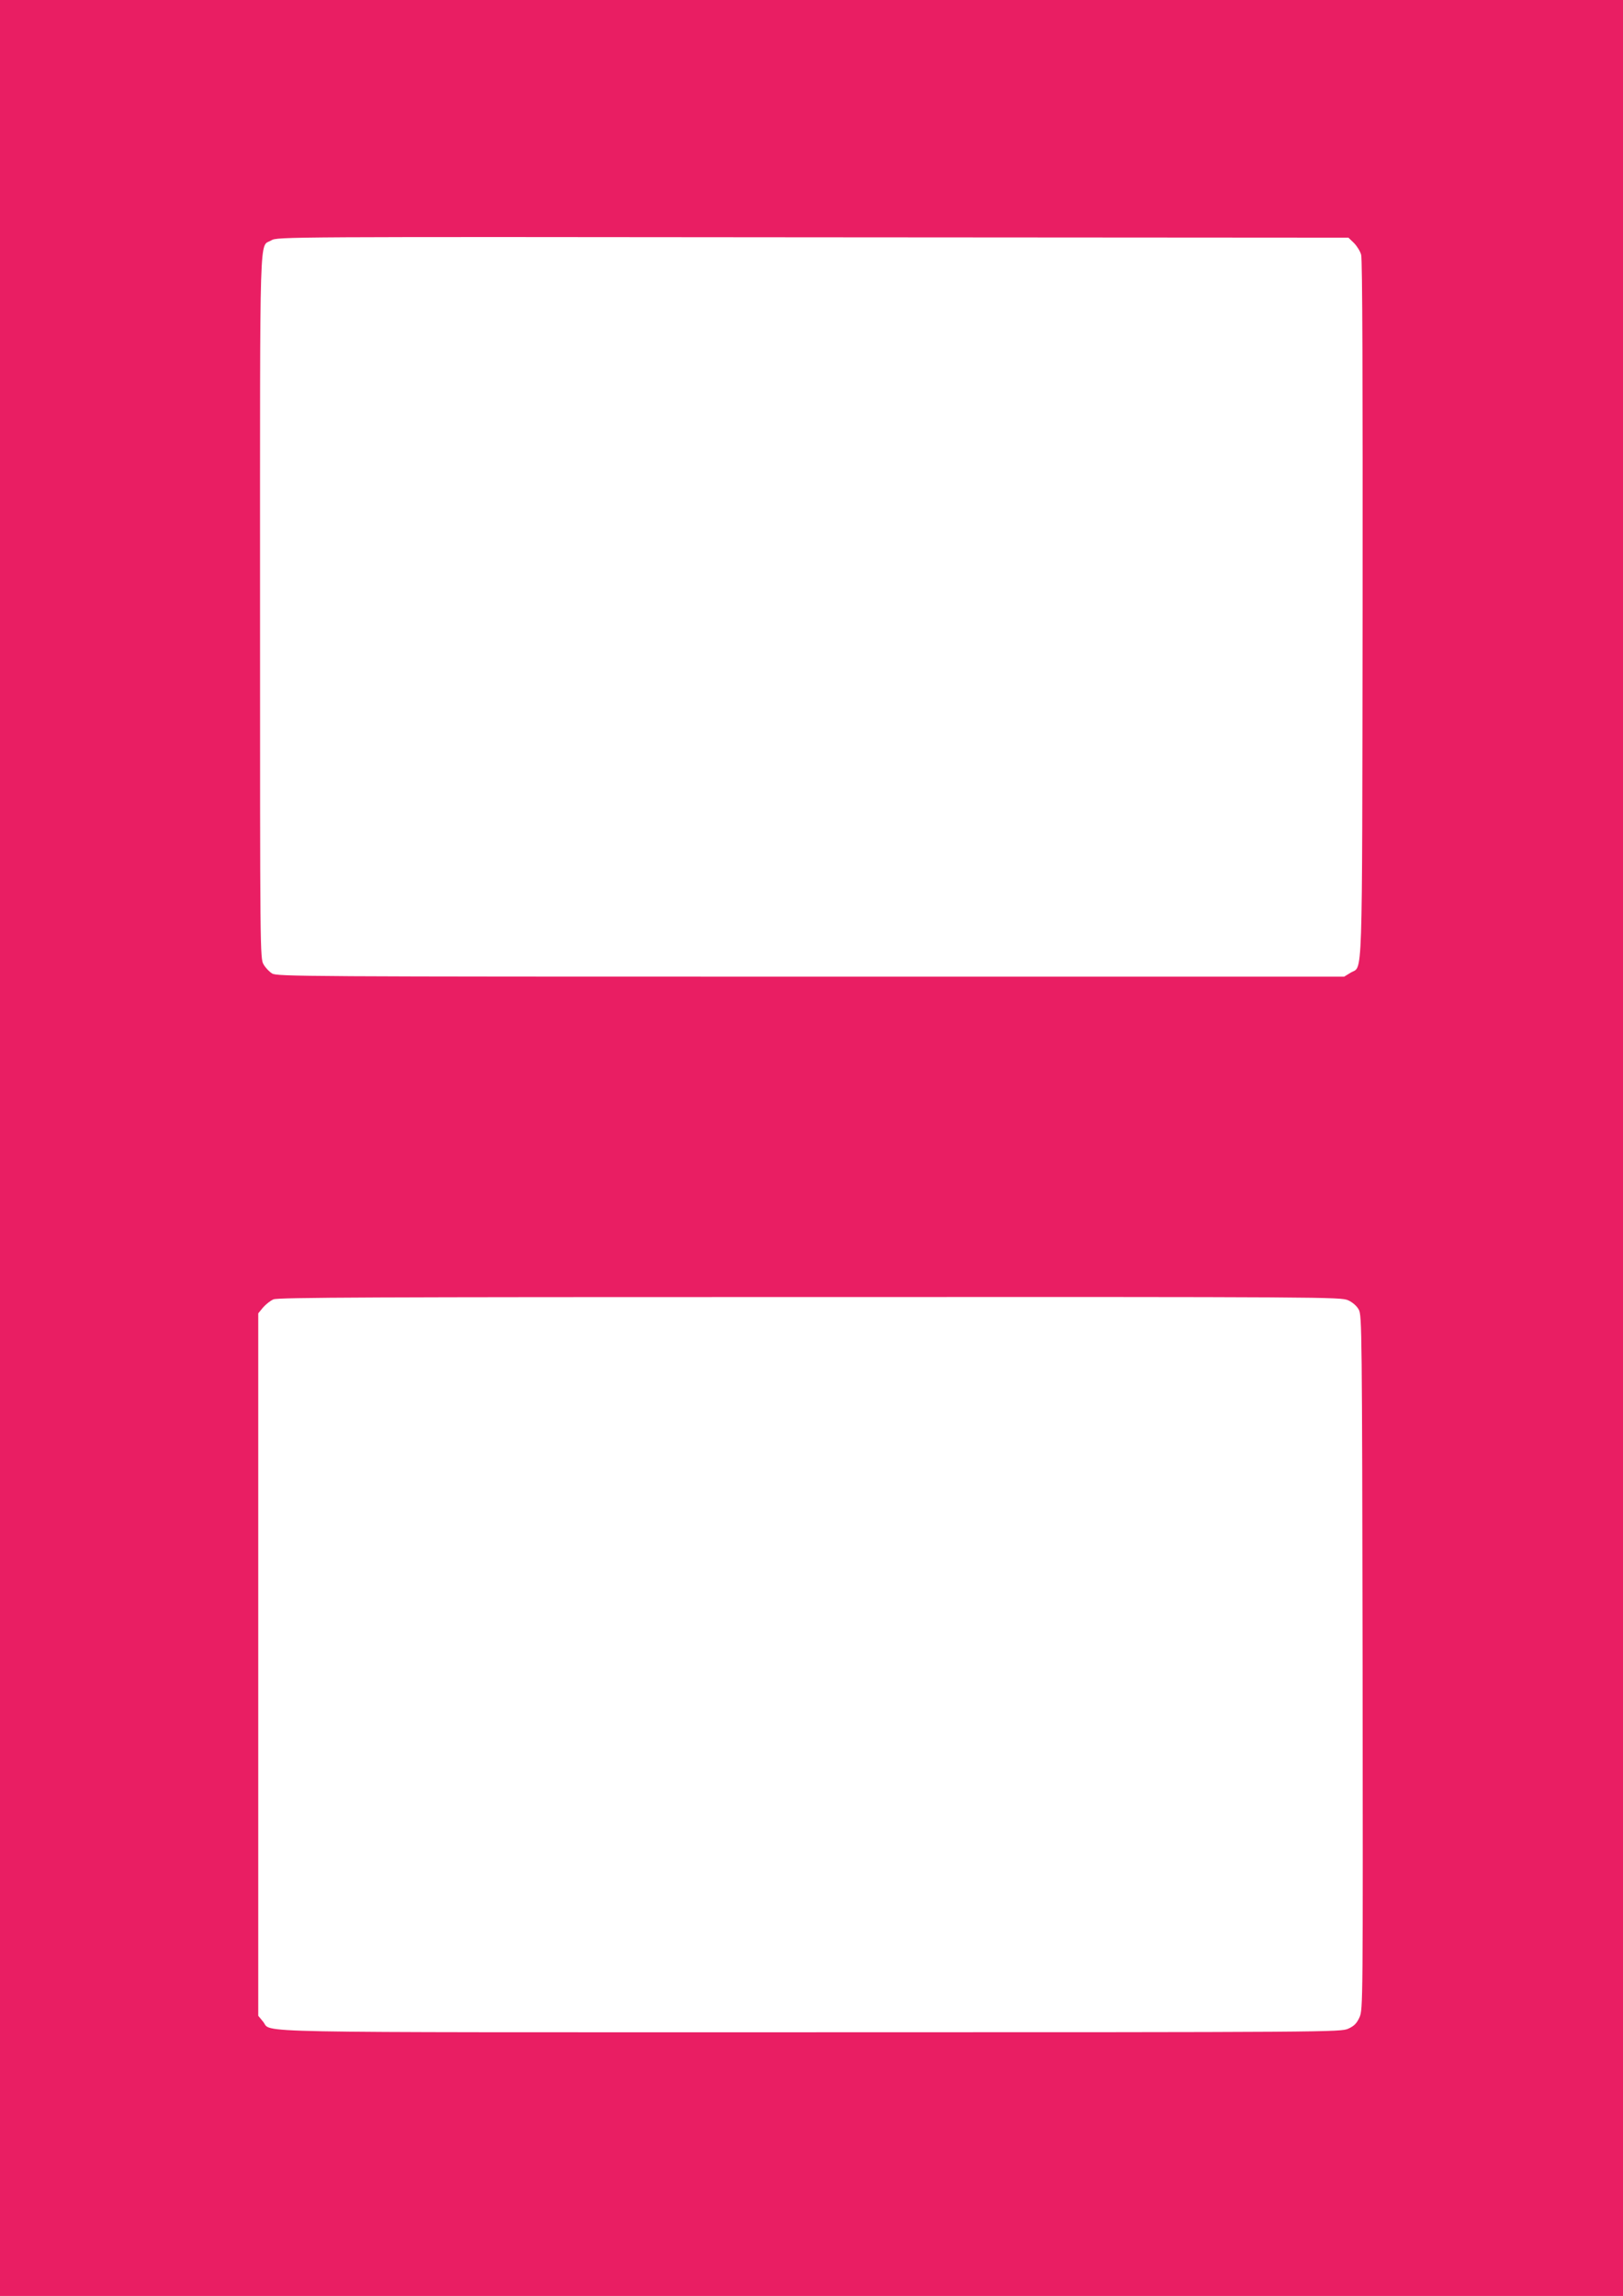 <?xml version="1.0" standalone="no"?>
<!DOCTYPE svg PUBLIC "-//W3C//DTD SVG 20010904//EN"
 "http://www.w3.org/TR/2001/REC-SVG-20010904/DTD/svg10.dtd">
<svg version="1.0" xmlns="http://www.w3.org/2000/svg"
 width="905pt" height="1280pt" viewBox="0 0 905 1280"
 preserveAspectRatio="xMidYMid meet">
<g transform="translate(0,1280) scale(0.1,-0.1)"
fill="#e91e63" stroke="none">
<path d="M0 6400 l0 -6400 4525 0 4525 0 0 6400 0 6400 -4525 0 -4525 0 0
-6400z m7550 5045 c16 -16 35 -46 40 -66 7 -24 9 -716 8 -1980 -3 -2143 2
-1979 -67 -2022 l-36 -22 -2975 0 c-2851 0 -2977 1 -3003 18 -16 10 -37 32
-47 50 -20 31 -20 67 -20 1995 0 2169 -5 2001 63 2042 32 20 70 20 3019 17
l2987 -2 31 -30z m-33 -5894 c26 -12 49 -32 60 -53 17 -32 18 -120 21 -1966 2
-1904 2 -1934 -17 -1978 -16 -35 -30 -49 -63 -64 -42 -19 -91 -20 -3001 -20
-3236 0 -2996 -5 -3050 59 l-27 33 0 1958 0 1958 27 33 c15 17 41 38 58 45 25
11 551 13 2990 13 2887 1 2961 0 3002 -18z"/>
</g>
</svg>
